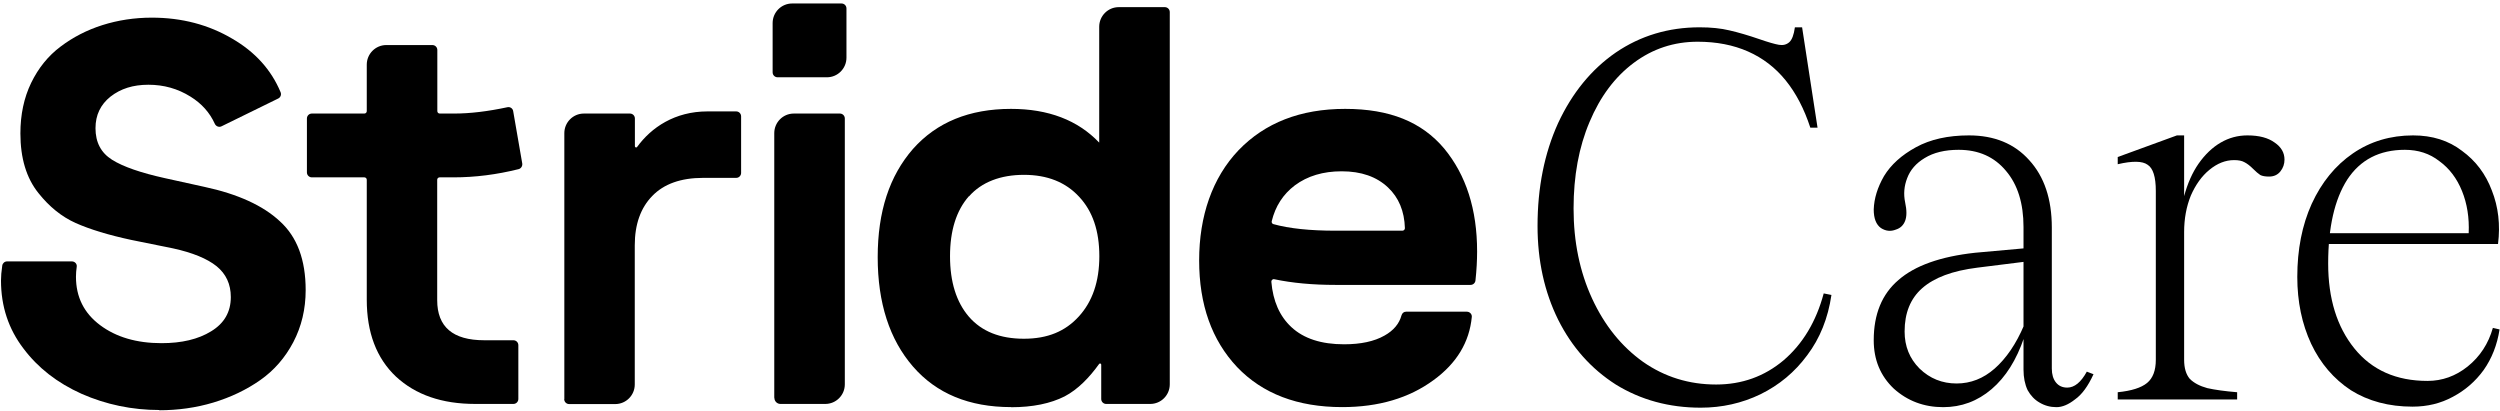 <svg width="450" height="74" viewBox="0 0 450 74" fill="none" xmlns="http://www.w3.org/2000/svg">
<path d="M434.265 73.196C430.003 73.196 426.297 72.208 423.147 70.232C420.059 68.193 417.681 65.414 416.013 61.893C414.346 58.311 413.512 54.296 413.512 49.849C413.512 44.908 414.376 40.523 416.106 36.694C417.897 32.802 420.368 29.776 423.518 27.614C426.668 25.453 430.281 24.372 434.357 24.372C437.816 24.372 440.75 25.298 443.159 27.151C445.629 28.942 447.42 31.32 448.532 34.285C449.706 37.249 450.076 40.461 449.644 43.92H418.144L418.237 41.974H444.363C444.487 39.195 444.085 36.663 443.159 34.377C442.232 32.092 440.873 30.301 439.082 29.004C437.353 27.645 435.284 26.966 432.875 26.966C428.304 26.966 424.845 28.757 422.498 32.339C420.213 35.922 419.071 40.955 419.071 47.441C419.071 53.74 420.646 58.836 423.795 62.727C426.945 66.618 431.331 68.564 436.951 68.564C439.607 68.564 442.016 67.699 444.178 65.97C446.401 64.179 447.914 61.862 448.717 59.021L449.922 59.299C449.489 62.079 448.532 64.518 447.05 66.618C445.567 68.657 443.714 70.263 441.491 71.436C439.329 72.609 436.92 73.196 434.265 73.196Z" fill="black"/>
<path d="M404.538 24.372C406.638 24.372 408.275 24.804 409.449 25.669C410.622 26.472 411.209 27.491 411.209 28.726C411.209 29.529 410.962 30.239 410.468 30.857C409.974 31.474 409.294 31.783 408.429 31.783C407.75 31.783 407.225 31.691 406.854 31.505C406.484 31.258 406.052 30.888 405.557 30.394C405.002 29.838 404.477 29.436 403.982 29.189C403.55 28.942 402.932 28.819 402.13 28.819C400.585 28.819 399.103 29.405 397.682 30.579C396.324 31.691 395.212 33.235 394.347 35.211C393.544 37.188 393.143 39.38 393.143 41.789V64.765C393.143 66.248 393.483 67.39 394.162 68.193C394.903 68.934 395.953 69.49 397.312 69.861C398.671 70.17 400.462 70.417 402.685 70.602V71.899H381.191V70.602C383.662 70.355 385.422 69.799 386.472 68.934C387.522 68.07 388.047 66.68 388.047 64.765V34.377C388.047 31.845 387.553 30.27 386.565 29.652C385.638 28.973 383.847 28.942 381.191 29.56V28.263L391.846 24.372H393.143V35.304C393.76 33.019 394.625 31.073 395.737 29.467C396.91 27.799 398.238 26.533 399.721 25.669C401.203 24.804 402.809 24.372 404.538 24.372Z" fill="black"/>
<path d="M349.779 73.289C346.32 73.289 343.355 72.177 340.885 69.954C338.476 67.668 337.271 64.765 337.271 61.245C337.271 56.551 338.754 52.938 341.719 50.405C344.683 47.811 349.285 46.174 355.523 45.495L364.787 44.661V47.07L355.893 48.182C351.446 48.738 348.142 49.973 345.98 51.888C343.88 53.74 342.83 56.335 342.83 59.67C342.83 62.326 343.726 64.549 345.517 66.34C347.37 68.132 349.593 69.027 352.188 69.027C354.72 69.027 357.005 68.132 359.043 66.34C361.143 64.487 362.904 61.893 364.324 58.558V60.782C362.965 64.796 361.02 67.885 358.488 70.046C355.955 72.208 353.052 73.289 349.779 73.289ZM376.832 67.359C375.843 69.521 374.732 71.034 373.496 71.899C372.323 72.826 371.211 73.289 370.161 73.289C369.049 73.289 368.03 73.011 367.104 72.455C366.239 71.961 365.529 71.22 364.973 70.232C364.479 69.182 364.232 67.946 364.232 66.526V40.863C364.232 36.601 363.182 33.235 361.082 30.764C358.982 28.232 356.14 26.966 352.558 26.966C350.088 26.966 348.049 27.46 346.443 28.448C344.899 29.375 343.849 30.579 343.294 32.061C342.738 33.482 342.614 34.933 342.923 36.416C343.232 37.836 343.232 38.948 342.923 39.751C342.614 40.554 342.058 41.079 341.255 41.326C340.329 41.697 339.433 41.604 338.569 41.048C337.704 40.43 337.271 39.319 337.271 37.713C337.333 35.736 337.951 33.729 339.124 31.691C340.36 29.652 342.274 27.923 344.868 26.503C347.463 25.082 350.643 24.372 354.411 24.372C358.982 24.372 362.595 25.854 365.251 28.819C367.968 31.783 369.327 35.829 369.327 40.955V66.34C369.327 67.39 369.574 68.224 370.068 68.842C370.562 69.46 371.242 69.768 372.107 69.768C373.404 69.768 374.577 68.811 375.627 66.896L376.832 67.359Z" fill="black"/>
<path d="M327.157 22.982H325.86C324.749 19.585 323.266 16.744 321.413 14.459C319.56 12.173 317.306 10.444 314.65 9.27C311.994 8.097 308.968 7.51 305.571 7.51C301.309 7.51 297.48 8.776 294.083 11.309C290.686 13.841 288.03 17.392 286.115 21.963C284.2 26.472 283.243 31.66 283.243 37.528C283.243 43.519 284.355 48.923 286.578 53.741C288.802 58.558 291.859 62.357 295.75 65.136C299.641 67.854 304.027 69.213 308.906 69.213C313.538 69.213 317.584 67.761 321.043 64.858C324.502 61.894 326.91 57.879 328.269 52.814L329.659 53.092C329.041 57.292 327.59 60.905 325.305 63.932C323.081 66.958 320.271 69.305 316.874 70.973C313.538 72.579 309.956 73.382 306.127 73.382C300.444 73.382 295.349 71.992 290.84 69.213C286.393 66.371 282.934 62.48 280.464 57.539C277.993 52.536 276.758 46.916 276.758 40.678C276.758 33.76 277.993 27.584 280.464 22.148C282.996 16.713 286.455 12.482 290.84 9.456C295.287 6.429 300.321 4.916 305.941 4.916C307.98 4.916 309.771 5.101 311.315 5.472C312.921 5.842 314.712 6.367 316.688 7.047C318.294 7.603 319.468 7.942 320.209 8.066C320.95 8.19 321.568 8.035 322.062 7.603C322.556 7.17 322.896 6.275 323.081 4.916H324.378L327.157 22.982Z" fill="black"/>
<path d="M28.711 73.802C23.766 73.802 19.094 72.824 14.694 70.891C10.294 68.912 6.824 66.205 4.216 62.725C1.54 59.222 0.179 55.15 0.179 50.487C0.179 49.76 0.247 48.873 0.406 47.803C0.474 47.371 0.837 47.053 1.268 47.053L12.948 47.053C13.47 47.053 13.9 47.508 13.81 48.031C13.719 48.645 13.674 49.236 13.674 49.828C13.674 53.467 15.125 56.356 18.006 58.517C20.886 60.678 24.583 61.77 29.073 61.77C32.702 61.77 35.696 61.064 38.009 59.631C40.368 58.198 41.547 56.151 41.547 53.467C41.547 51.147 40.686 49.305 38.985 47.917C37.284 46.553 34.675 45.483 31.16 44.71L23.63 43.186C19.502 42.299 16.169 41.276 13.606 40.138C11.088 39.001 8.865 37.204 6.915 34.747C4.76 32.063 3.672 28.492 3.672 24.011C3.672 20.645 4.307 17.62 5.6 14.936C6.915 12.229 8.684 10.046 10.907 8.385C13.129 6.702 15.647 5.405 18.436 4.518C21.249 3.631 24.22 3.176 27.327 3.176C32.725 3.176 37.578 4.45 41.865 6.998C45.925 9.363 48.828 12.57 50.506 16.596C50.688 17.029 50.506 17.529 50.075 17.734L39.869 22.738C39.416 22.965 38.871 22.738 38.667 22.283C37.76 20.281 36.308 18.643 34.29 17.392C31.999 15.959 29.482 15.254 26.715 15.254C23.948 15.254 21.725 15.959 19.888 17.392C18.096 18.825 17.189 20.713 17.189 23.079C17.189 25.626 18.187 27.514 20.183 28.765C22.179 30.016 25.354 31.108 29.663 32.063L36.785 33.633C42.818 34.929 47.354 36.999 50.393 39.843C53.477 42.64 55.02 46.757 55.02 52.216C55.02 55.651 54.271 58.767 52.797 61.587C51.323 64.385 49.349 66.66 46.855 68.411C44.36 70.163 41.547 71.505 38.395 72.46C35.288 73.393 32.022 73.847 28.62 73.847L28.711 73.802Z" fill="black"/>
<path d="M93.302 71.821C93.302 72.299 92.917 72.708 92.418 72.708L85.523 72.708C79.558 72.708 74.818 71.071 71.28 67.795C67.764 64.474 66.018 59.857 66.018 53.943L66.018 32.357C66.018 32.107 65.814 31.925 65.587 31.925L56.129 31.925C55.653 31.925 55.245 31.538 55.245 31.038L55.245 21.326C55.245 20.848 55.63 20.439 56.129 20.439L65.587 20.439C65.837 20.439 66.018 20.234 66.018 20.006L66.018 11.636C66.018 9.703 67.583 8.11 69.533 8.11L77.834 8.11C78.311 8.11 78.719 8.497 78.719 8.997L78.719 20.006C78.719 20.257 78.923 20.439 79.15 20.439L81.758 20.439C84.638 20.439 87.814 20.052 91.329 19.301C91.805 19.188 92.304 19.506 92.372 20.006L94.005 29.423C94.073 29.878 93.801 30.333 93.347 30.447C89.424 31.425 85.523 31.925 81.645 31.925L79.127 31.925C78.878 31.925 78.696 32.13 78.696 32.357L78.696 54.034C78.696 58.834 81.508 61.245 87.156 61.245L92.418 61.245C92.894 61.245 93.302 61.631 93.302 62.132L93.302 71.844L93.302 71.821Z" fill="black"/>
<path d="M101.58 71.822L101.58 23.965C101.58 22.032 103.145 20.439 105.096 20.439L113.396 20.439C113.873 20.439 114.281 20.826 114.281 21.326L114.281 26.331C114.281 26.535 114.553 26.626 114.667 26.467C117.229 22.941 121.471 20.053 127.345 20.053L132.516 20.053C132.992 20.053 133.4 20.439 133.4 20.94L133.4 31.13C133.4 31.608 133.015 32.017 132.516 32.017L126.551 32.017C122.559 32.017 119.497 33.109 117.411 35.27C115.324 37.408 114.258 40.365 114.258 44.163L114.258 69.206C114.258 71.14 112.693 72.732 110.743 72.732L102.442 72.732C101.966 72.732 101.557 72.345 101.557 71.845L101.58 71.822Z" fill="black"/>
<path d="M139.368 71.594L139.368 23.965C139.368 22.031 140.932 20.439 142.883 20.439L151.184 20.439C151.66 20.439 152.068 20.826 152.068 21.326L152.068 69.183C152.068 71.117 150.504 72.709 148.553 72.709L140.479 72.709C139.867 72.709 139.39 72.209 139.39 71.617L139.368 71.594ZM139.073 13.024L139.073 4.153C139.073 2.22 140.638 0.627 142.588 0.627L151.479 0.627C151.955 0.627 152.363 1.014 152.363 1.515L152.363 10.385C152.363 12.319 150.798 13.911 148.848 13.911L139.957 13.911C139.481 13.911 139.073 13.524 139.073 13.024Z" fill="black"/>
<path d="M181.982 73.278C174.452 73.278 168.555 70.844 164.336 65.976C160.118 61.109 157.986 54.535 157.986 46.301C157.986 38.067 160.095 31.675 164.336 26.808C168.6 22.009 174.474 19.598 181.982 19.598C188.695 19.598 194.002 21.622 197.858 25.671L197.858 4.813C197.858 2.879 199.423 1.287 201.373 1.287L209.674 1.287C210.15 1.287 210.559 1.674 210.559 2.174L210.559 69.183C210.559 71.117 208.994 72.709 207.043 72.709L199.105 72.709C198.629 72.709 198.221 72.322 198.221 71.822L198.221 65.635C198.221 65.43 197.948 65.339 197.835 65.521C196.089 67.955 194.025 70.093 191.643 71.344C189.081 72.641 185.883 73.3 182.004 73.3L181.982 73.278ZM174.406 35.315C172.138 37.885 171.004 41.502 171.004 46.119C171.004 50.736 172.138 54.376 174.406 57.014C176.697 59.653 179.986 60.972 184.295 60.972C188.604 60.972 191.757 59.63 194.184 56.969C196.633 54.285 197.88 50.691 197.88 46.119C197.88 41.547 196.678 38.022 194.252 35.429C191.825 32.79 188.513 31.471 184.318 31.471C180.122 31.471 176.697 32.767 174.429 35.338L174.406 35.315Z" fill="black"/>
<path d="M241.588 73.278C233.56 73.278 227.255 70.867 222.673 66.067C218.115 61.222 215.847 54.831 215.847 46.87C215.847 38.909 218.205 32.017 222.923 27.058C227.686 22.1 234.081 19.598 242.133 19.598C250.184 19.598 255.922 21.963 259.937 26.717C263.906 31.517 265.879 37.703 265.879 45.255C265.879 46.87 265.788 48.621 265.584 50.486C265.539 50.941 265.153 51.283 264.7 51.283L240.409 51.283C236.259 51.283 232.584 50.941 229.364 50.259C229.092 50.191 228.82 50.441 228.842 50.714C229.137 54.194 230.339 56.923 232.448 58.88C234.671 60.95 237.846 61.973 241.929 61.973C244.945 61.973 247.372 61.45 249.209 60.404C250.842 59.494 251.863 58.266 252.271 56.764C252.384 56.378 252.679 56.105 253.087 56.105L264.042 56.105C264.541 56.105 264.972 56.537 264.926 57.037C264.495 61.586 262.205 65.385 258.054 68.41C253.632 71.663 248.143 73.278 241.588 73.278ZM228.91 39.819C228.865 40.046 228.978 40.274 229.205 40.342C232.063 41.138 235.805 41.525 240.409 41.525L252.43 41.525C252.679 41.525 252.883 41.32 252.883 41.07C252.792 37.999 251.772 35.565 249.844 33.745C247.803 31.812 245.036 30.834 241.498 30.834C238.164 30.834 235.351 31.676 233.083 33.359C230.951 34.974 229.568 37.112 228.91 39.819Z" fill="black"/>
</svg>
